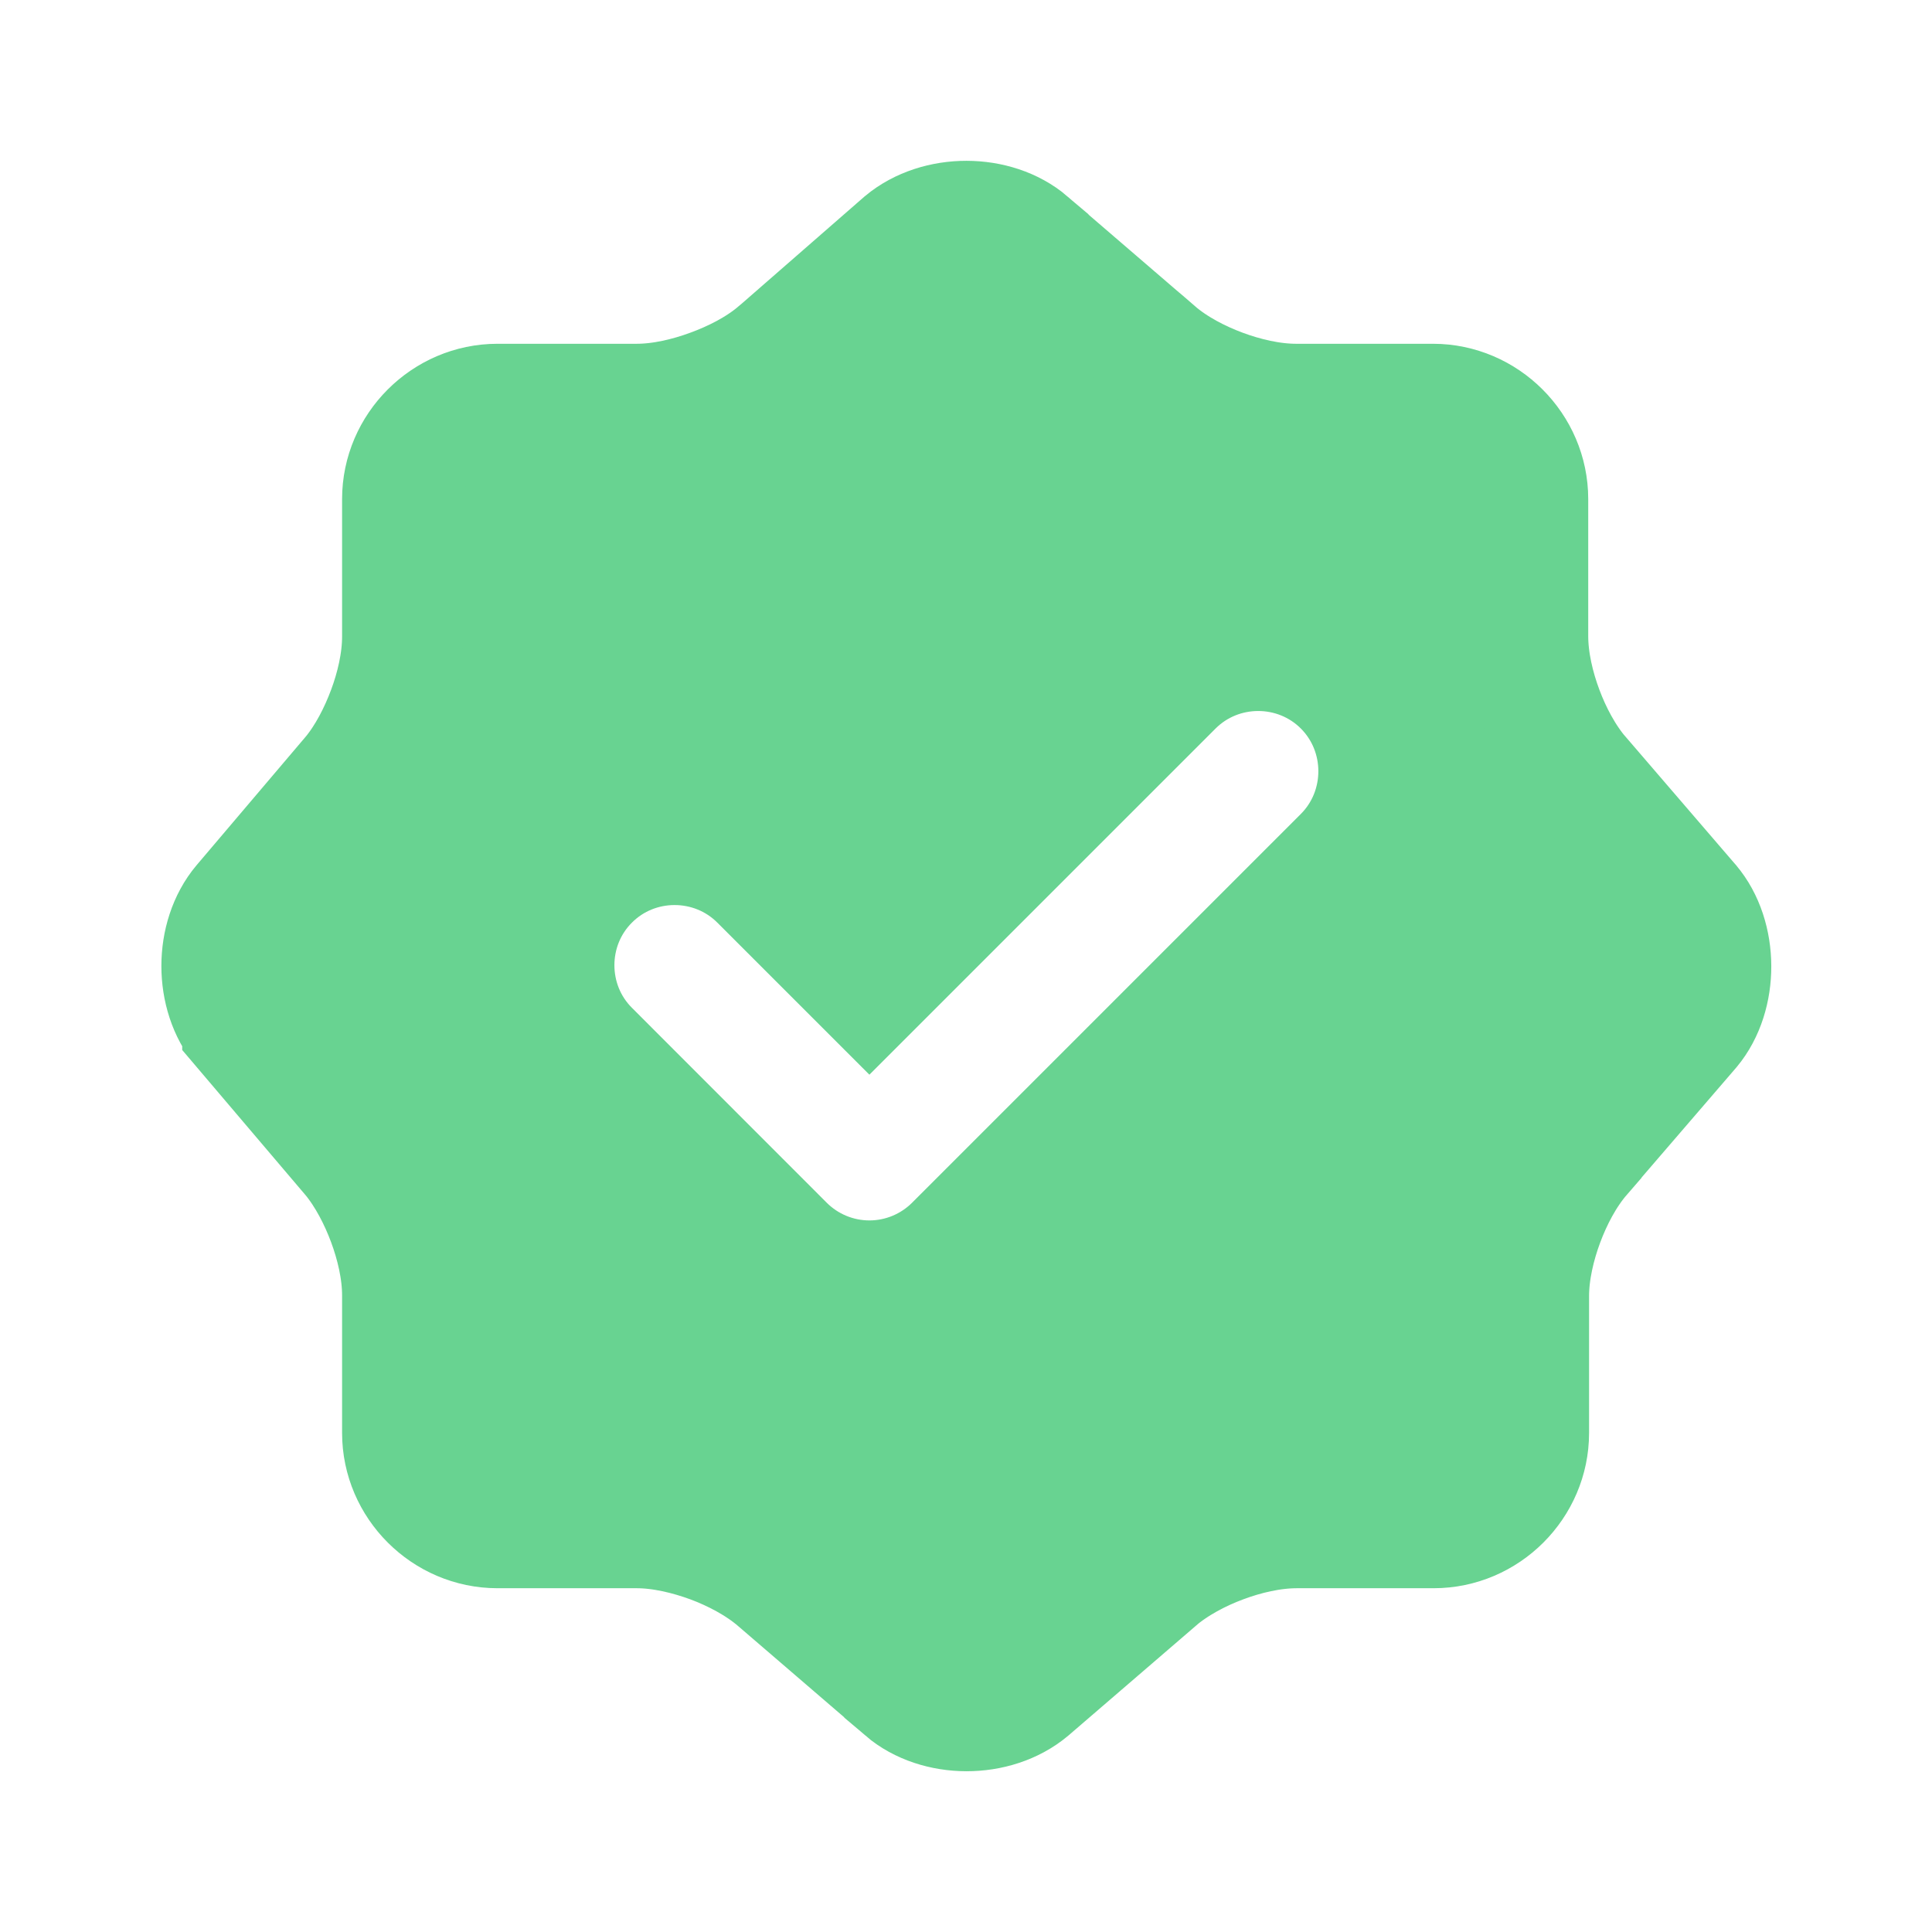 <svg width="16" height="16" viewBox="0 0 16 16" fill="none" xmlns="http://www.w3.org/2000/svg">
<path d="M6.433 2.924L6.434 2.924L6.442 2.917L7.485 2.007C7.767 1.772 8.244 1.775 8.515 2.006C8.515 2.006 8.515 2.007 8.515 2.007L9.566 2.911C9.566 2.912 9.566 2.912 9.567 2.912C9.726 3.05 9.929 3.154 10.117 3.224C10.305 3.294 10.526 3.347 10.733 3.347H11.867C12.297 3.347 12.653 3.703 12.653 4.133V5.267C12.653 5.477 12.706 5.698 12.777 5.887C12.847 6.075 12.952 6.276 13.088 6.434C13.088 6.434 13.089 6.434 13.089 6.434L13.993 7.485C13.993 7.485 13.994 7.485 13.994 7.486C14.226 7.758 14.227 8.243 13.999 8.516L13.095 9.566C13.095 9.566 13.095 9.566 13.095 9.567C12.957 9.726 12.853 9.929 12.783 10.117C12.713 10.305 12.66 10.526 12.66 10.733V11.867C12.66 12.297 12.304 12.653 11.873 12.653H10.74C10.53 12.653 10.309 12.706 10.12 12.777C9.932 12.847 9.731 12.952 9.573 13.088C9.573 13.089 9.573 13.089 9.573 13.089L8.523 13.993C8.241 14.229 7.763 14.225 7.492 13.994C7.492 13.994 7.492 13.994 7.492 13.993L6.441 13.089C6.441 13.089 6.44 13.089 6.44 13.088C6.281 12.951 6.078 12.846 5.89 12.776C5.702 12.707 5.481 12.653 5.273 12.653H4.12C3.689 12.653 3.333 12.297 3.333 11.867V10.727C3.333 10.519 3.28 10.3 3.211 10.114C3.142 9.928 3.041 9.73 2.911 9.573L2.911 9.573L2.908 9.57L2.009 8.512C2.009 8.511 2.009 8.511 2.009 8.511C1.779 8.237 1.779 7.763 2.009 7.489C2.009 7.489 2.009 7.489 2.009 7.489L2.908 6.43L2.908 6.43L2.911 6.427C3.041 6.271 3.142 6.072 3.211 5.886C3.28 5.701 3.333 5.481 3.333 5.273V4.133C3.333 3.703 3.689 3.347 4.12 3.347H5.273C5.481 3.347 5.701 3.294 5.888 3.225C6.075 3.157 6.276 3.056 6.433 2.924ZM7.907 10.314L11.127 7.094C11.515 6.705 11.515 6.069 11.127 5.68C10.738 5.291 10.102 5.291 9.713 5.68L7.2 8.193L6.294 7.287C5.905 6.898 5.268 6.898 4.88 7.287C4.491 7.675 4.491 8.312 4.88 8.7L6.493 10.314C6.679 10.5 6.933 10.607 7.2 10.607C7.467 10.607 7.721 10.5 7.907 10.314Z" fill="#68D391" stroke="#68D391"/>
</svg>
